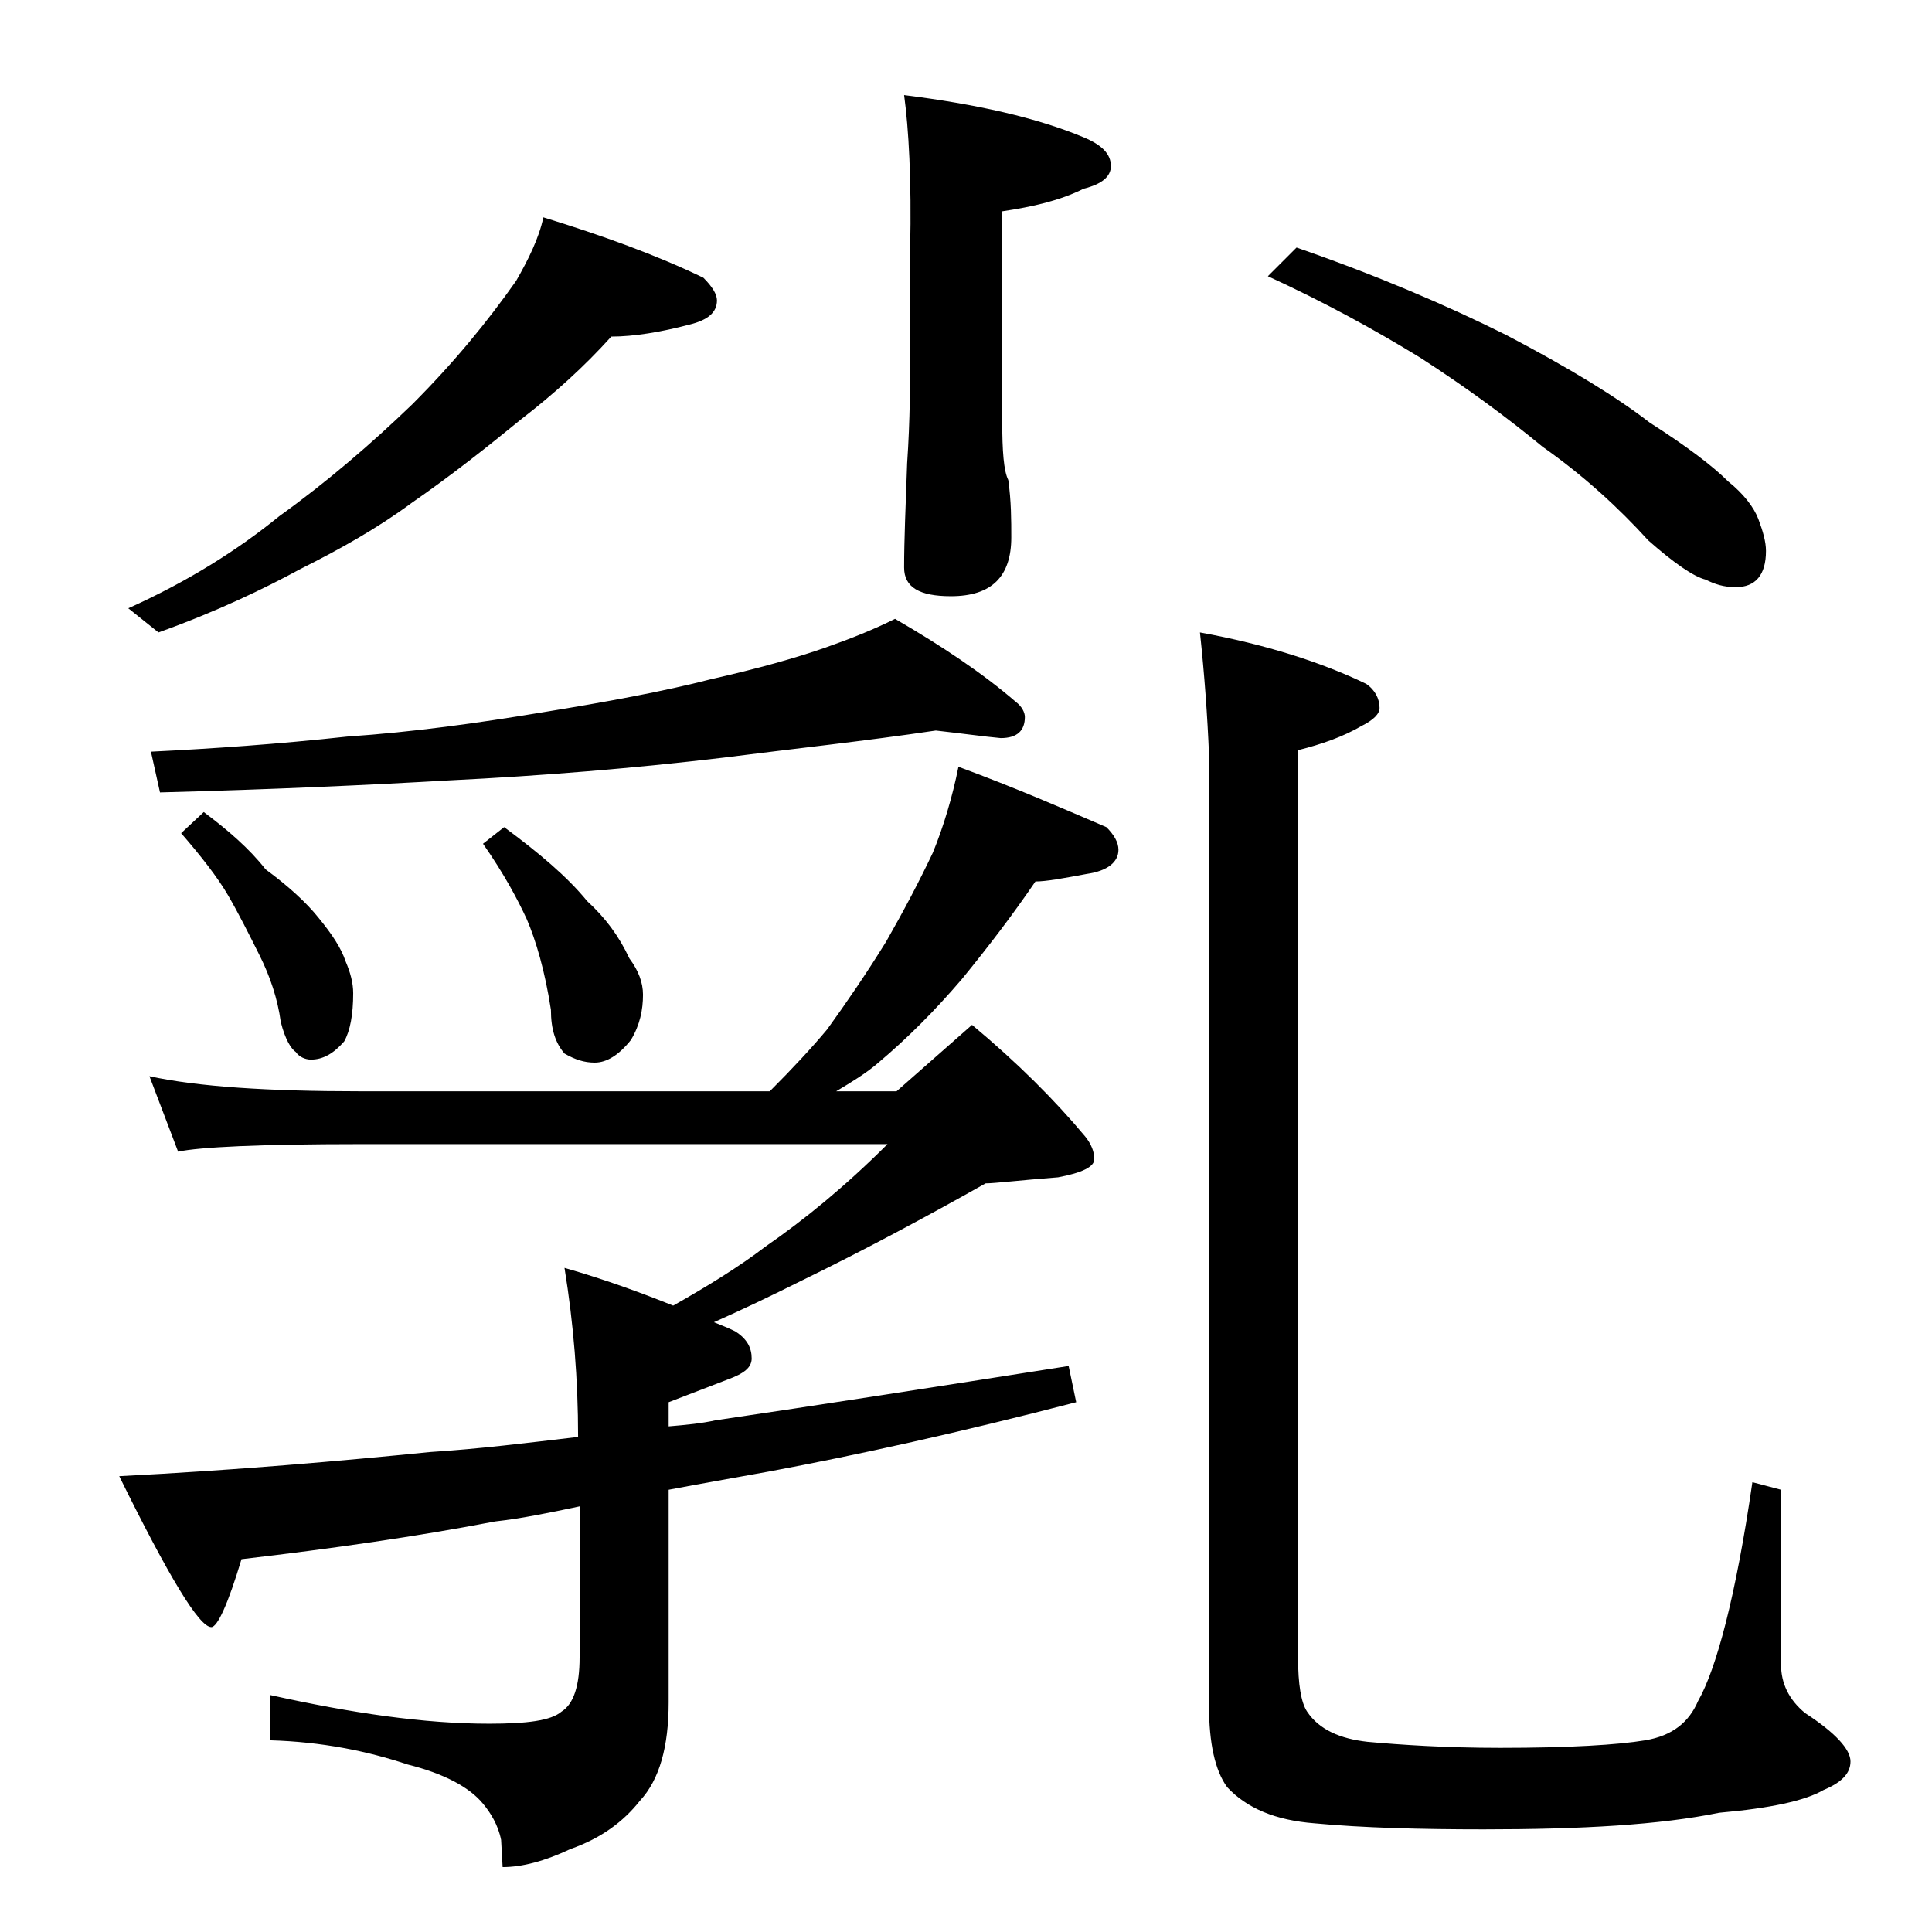 <?xml version="1.0" encoding="utf-8"?>
<!-- Generator: Adobe Illustrator 18.0.0, SVG Export Plug-In . SVG Version: 6.00 Build 0)  -->
<!DOCTYPE svg PUBLIC "-//W3C//DTD SVG 1.1//EN" "http://www.w3.org/Graphics/SVG/1.1/DTD/svg11.dtd">
<svg version="1.1" id="Layer_1" xmlns="http://www.w3.org/2000/svg" xmlns:xlink="http://www.w3.org/1999/xlink" x="0px" y="0px"
	 viewBox="0 0 128 128" enable-background="new 0 0 128 128" xml:space="preserve">
<path d="M63.5,50.8c3.8,1.4,7,2.8,9.8,4c0.5,0.5,0.8,1,0.8,1.5c0,0.8-0.7,1.4-2.1,1.6c-1.6,0.3-2.7,0.5-3.4,0.5
	c-1.5,2.2-3.1,4.3-4.9,6.5c-1.8,2.1-3.6,3.9-5.5,5.5c-0.8,0.7-1.8,1.3-2.8,1.9h4l5-4.4c3,2.5,5.5,5,7.5,7.4c0.4,0.5,0.6,1,0.6,1.5
	s-0.8,0.9-2.4,1.2c-2.6,0.2-4.2,0.4-4.8,0.4c-3.9,2.2-8,4.4-12.1,6.4c-2.2,1.1-4.1,2-5.9,2.8c0.5,0.2,1,0.4,1.4,0.6
	c0.8,0.5,1.1,1.1,1.1,1.8c0,0.6-0.5,1-1.6,1.4c-1.3,0.5-2.6,1-3.9,1.5v1.6c1.2-0.1,2.2-0.2,3.1-0.4c6.8-1,14.5-2.2,23.4-3.6l0.5,2.4
	c-7.7,2-14.5,3.5-20.4,4.6c-2.2,0.4-4.5,0.8-6.6,1.2v14.1c0,2.9-0.6,5.1-1.9,6.5c-1.1,1.4-2.6,2.5-4.6,3.2c-1.7,0.8-3.2,1.2-4.5,1.2
	l-0.1-1.8c-0.2-1-0.7-1.8-1.2-2.4c-0.9-1.1-2.6-2-5-2.6c-2.7-0.9-5.7-1.5-9.1-1.6v-3c5.4,1.2,10.2,1.9,14.5,1.9
	c2.5,0,4.1-0.2,4.8-0.8c0.8-0.5,1.2-1.7,1.2-3.6V99.8c-1.9,0.4-3.8,0.8-5.6,1c-5.2,1-10.8,1.8-16.8,2.5c-0.9,3-1.6,4.5-2,4.5
	c-0.8,0-2.8-3.3-6.1-10c7.8-0.4,14.6-1,20.6-1.6c3.2-0.2,6.4-0.6,9.8-1c0-3.8-0.3-7.5-0.9-11.2c2.8,0.8,5.2,1.7,7.2,2.5
	c2.3-1.3,4.4-2.6,6.1-3.9c2.6-1.8,5.3-4,8.1-6.8h-35c-6.6,0-10.6,0.2-12,0.5l-1.9-5c3.2,0.7,7.9,1,13.9,1H51
	c1.5-1.5,2.8-2.9,3.8-4.1c1.3-1.8,2.6-3.7,3.9-5.8c1.2-2.1,2.2-4,3.1-5.9C62.5,54.8,63.1,52.8,63.5,50.8z M36,14.4
	c3.9,1.2,7.5,2.5,10.6,4c0.6,0.6,0.9,1.1,0.9,1.5c0,0.8-0.6,1.3-1.8,1.6c-1.9,0.5-3.7,0.8-5.2,0.8c-1.8,2-3.8,3.8-6,5.5
	c-2.2,1.8-4.6,3.7-7.2,5.5c-2.3,1.7-4.8,3.1-7.4,4.4c-2.4,1.3-5.5,2.8-9.4,4.2l-2-1.6c4-1.8,7.3-3.9,10-6.1c3.2-2.3,6.1-4.8,8.8-7.4
	c2.8-2.8,5-5.5,6.9-8.2C35,17.2,35.7,15.8,36,14.4z M62,48.4c-4.7,0.7-9.4,1.2-14.1,1.8c-5.9,0.7-12,1.2-18.1,1.5
	c-5.2,0.3-11.6,0.6-19.2,0.8L10,49.8c4.1-0.2,8.4-0.5,13-1c4.4-0.3,8.7-0.9,12.9-1.6c4.3-0.7,8.1-1.4,11.2-2.2
	c3.1-0.7,5.6-1.4,7.6-2.1c1.7-0.6,3.2-1.2,4.6-1.9c3.1,1.8,5.8,3.6,8,5.5c0.4,0.3,0.6,0.7,0.6,1c0,0.9-0.5,1.4-1.6,1.4
	C65.2,48.8,63.8,48.6,62,48.4z M13.5,53.8c1.6,1.2,3,2.4,4.1,3.8c1.5,1.1,2.7,2.2,3.5,3.2c0.9,1.1,1.5,2,1.8,2.9
	c0.3,0.7,0.5,1.4,0.5,2.1c0,1.4-0.2,2.5-0.6,3.2c-0.7,0.8-1.4,1.2-2.2,1.2c-0.4,0-0.8-0.2-1-0.5c-0.3-0.2-0.7-0.8-1-2
	c-0.2-1.5-0.7-3-1.4-4.4c-0.7-1.4-1.4-2.8-2.1-4s-1.8-2.6-3.1-4.1L13.5,53.8z M33.4,54.8c2.3,1.7,4.2,3.3,5.5,4.9
	c1.2,1.1,2.1,2.3,2.8,3.8c0.6,0.8,0.9,1.6,0.9,2.4c0,1-0.2,2-0.8,3c-0.8,1-1.6,1.5-2.4,1.5c-0.7,0-1.3-0.2-2-0.6
	c-0.6-0.7-0.9-1.6-0.9-2.9c-0.4-2.6-1-4.6-1.6-6c-0.6-1.3-1.5-3-2.9-5L33.4,54.8z M59.9,6.3c4.8,0.6,8.8,1.5,11.9,2.8
	c1.2,0.5,1.8,1.1,1.8,1.9c0,0.7-0.6,1.2-1.8,1.5c-1.6,0.8-3.4,1.2-5.4,1.5v13.9c0,2,0.1,3.3,0.4,3.9c0.2,1.4,0.2,2.7,0.2,3.8
	c0,2.6-1.3,3.9-4,3.9c-2.1,0-3.1-0.6-3.1-1.9c0-1.8,0.1-4.1,0.2-6.9c0.2-2.9,0.2-5.5,0.2-7.8v-6.4C60.4,11.9,60.2,8.5,59.9,6.3z
	 M79.5,41.9c4.4,0.8,8.1,2,11,3.4c0.6,0.4,0.9,1,0.9,1.6c0,0.4-0.4,0.8-1.2,1.2c-1.2,0.7-2.6,1.2-4.2,1.6v60.1c0,1.8,0.2,3,0.6,3.6
	c0.8,1.2,2.2,1.8,4,2c2.2,0.2,5.2,0.4,8.8,0.4c4.6,0,7.8-0.2,9.6-0.5c1.8-0.3,2.9-1.2,3.5-2.6c1.2-2.1,2.5-6.9,3.6-14.5l1.9,0.5
	v11.6c0,1.2,0.5,2.3,1.6,3.2c2,1.3,3,2.4,3,3.2c0,0.8-0.6,1.4-1.8,1.9c-1.2,0.7-3.5,1.2-6.9,1.5c-3.9,0.8-9.1,1.1-15.6,1.1
	c-4.2,0-8-0.1-11.2-0.4c-2.6-0.2-4.5-1-5.8-2.4c-0.8-1.1-1.2-2.9-1.2-5.4v-63C80,47.5,79.8,44.7,79.5,41.9z M85.9,16.4
	c5.2,1.8,9.9,3.8,13.9,5.8c4.2,2.2,7.3,4.1,9.5,5.8c2.5,1.6,4.2,2.9,5.2,3.9c1,0.8,1.7,1.7,2,2.5c0.3,0.8,0.5,1.5,0.5,2.1
	c0,1.6-0.7,2.4-2,2.4c-0.8,0-1.4-0.2-2-0.5c-0.8-0.2-2.1-1.1-3.8-2.6c-2-2.2-4.3-4.3-7-6.2c-2.3-1.9-5-3.9-8.1-5.9
	C91,21.8,87.7,20,84,18.3L85.9,16.4z"/>
</svg>
